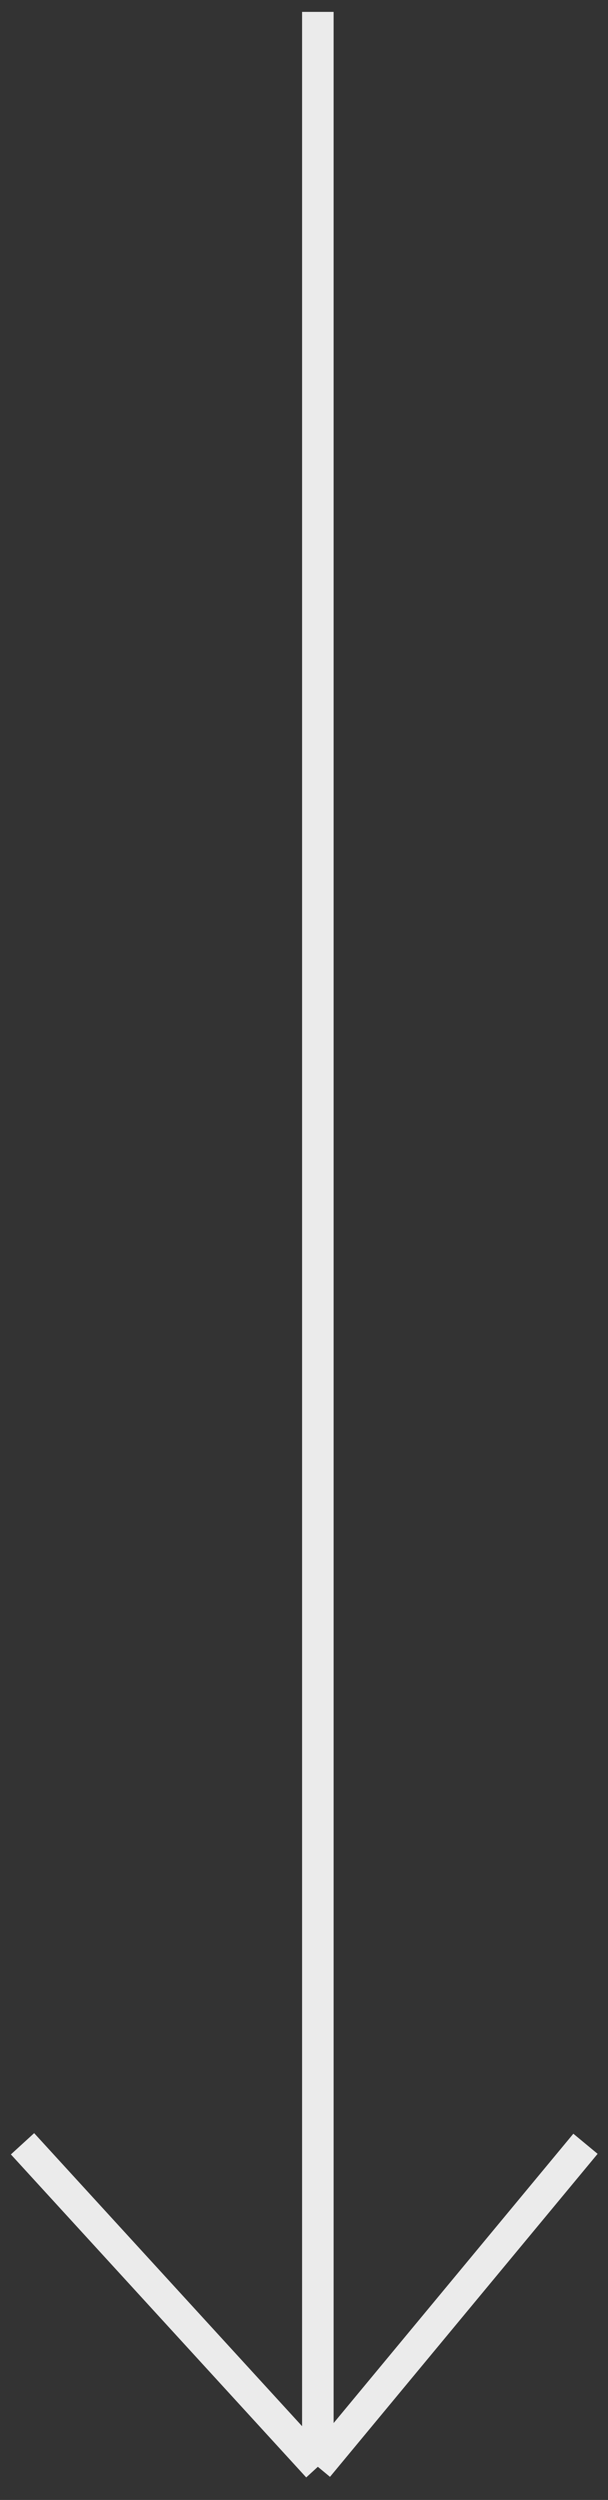 <?xml version="1.0" encoding="UTF-8"?> <svg xmlns="http://www.w3.org/2000/svg" width="27" height="111" viewBox="0 0 27 111" fill="none"><rect x="0" y="0" width="27" height="111" fill="#333333" stroke="none"/> <path d="M14.115 0.528V109.528M14.115 109.528L1 95.186M14.115 109.528L26 95.186" stroke="white" stroke-opacity="0.9" stroke-width="1.4"></path> </svg> 